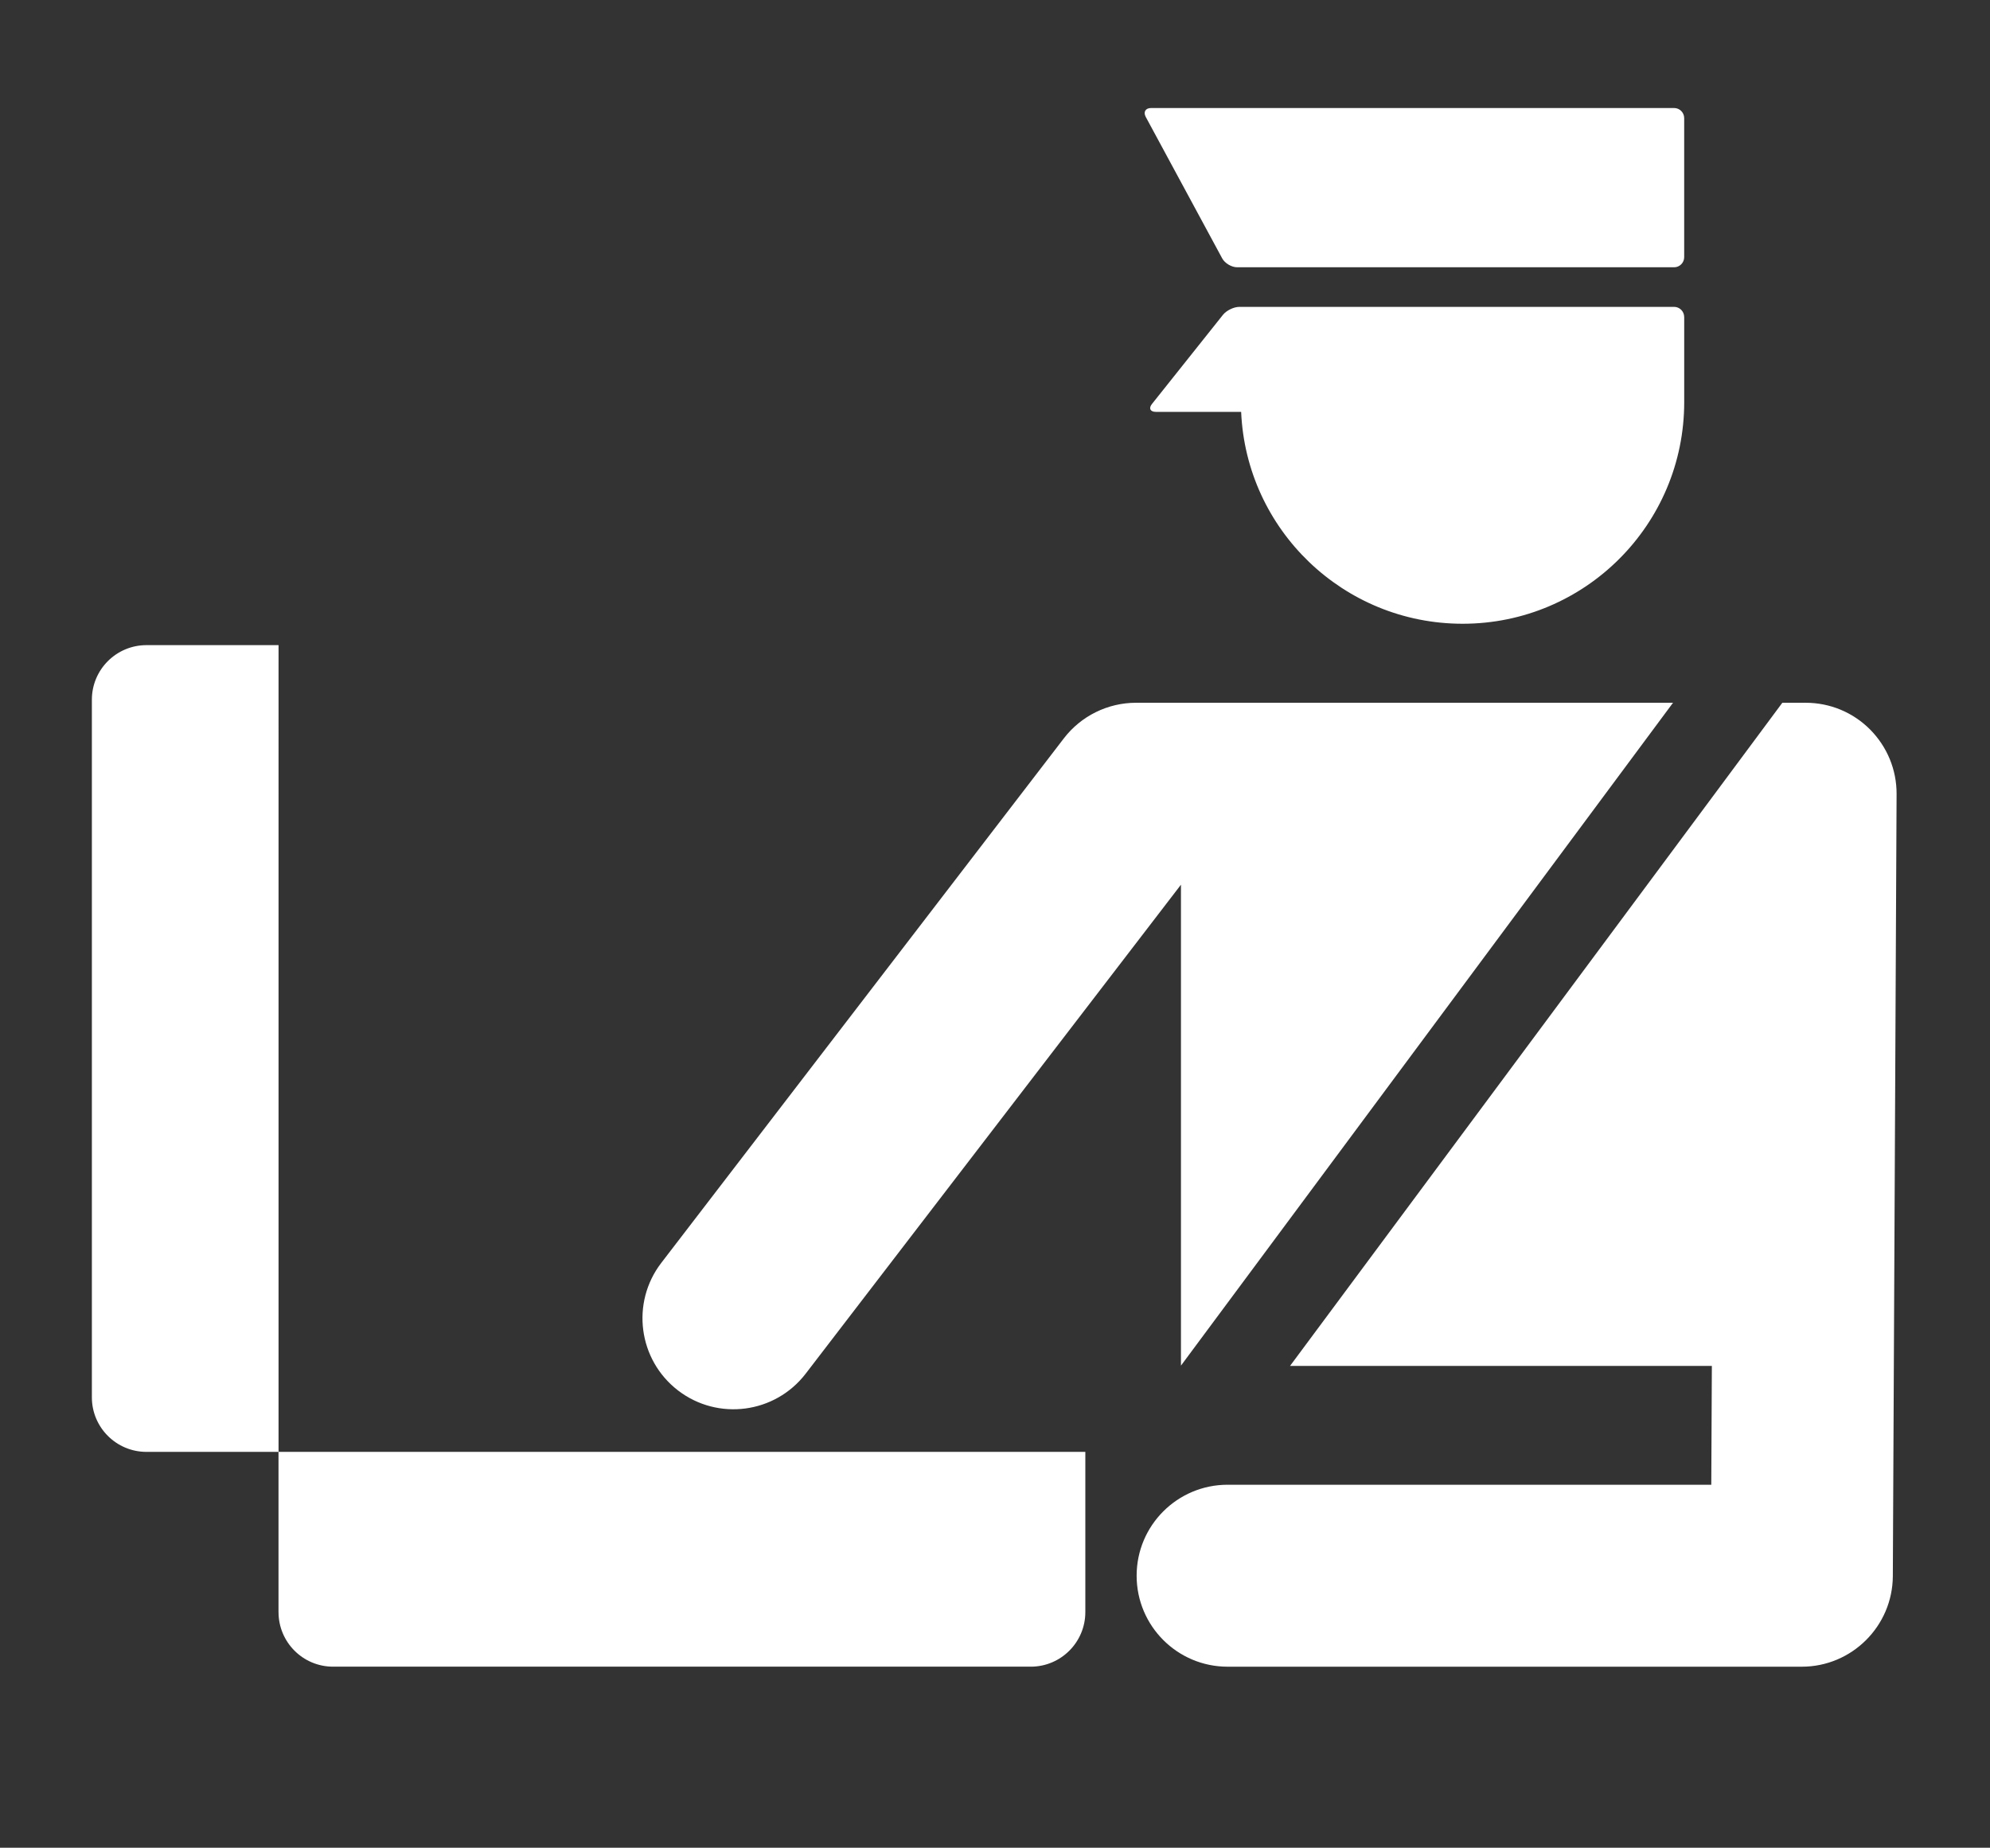 <?xml version="1.0" encoding="utf-8"?>
<!-- Generator: Adobe Illustrator 24.1.1, SVG Export Plug-In . SVG Version: 6.00 Build 0)  -->
<svg version="1.1" id="Layer_1" xmlns="http://www.w3.org/2000/svg" xmlns:xlink="http://www.w3.org/1999/xlink" x="0px" y="0px"
	 viewBox="0 0 827 768" style="enable-background:new 0 0 827 768;" xml:space="preserve">
<rect x="0" y="0" width="827" height="768" fill="#333333" stroke="none"/>
<style type="text/css">
	.st0{fill:#FFFFFF;}
</style>
<path id="Customs_11_" class="st0" d="M281.79,577.95c16.57,12.71,40.3,9.58,53.02-6.97l0,0l155.97-203.26v199.9L695.27,292.1
	H472.12c-11.74,0-22.85,5.47-30.01,14.8l-167.3,218.02C262.1,541.49,265.23,565.23,281.79,577.95z M777.18,303.23
	c-7.13-7.17-16.7-11.13-26.81-11.13h-9.67L536.12,567.73h175.29l-0.24,49.4h-201c-20.88,0-37.81,16.92-37.81,37.81
	c0,20.88,16.93,37.82,37.81,37.82h238.63c20.78,0,37.7-16.87,37.82-37.63l1.56-325.03C788.24,320.01,784.29,310.41,777.18,303.23z
	 M60.87,268.15c-12.53,0-22.69,10.16-22.69,22.68v289.96c0,12.53,10.17,22.68,22.69,22.68h54.89V268.15H60.87z M115.75,670.06
	c0,12.53,10.14,22.69,22.68,22.69h289.93c12.53,0,22.68-10.17,22.68-22.69v-66.59h-335.3V670.06z M699.91,131.76
	c0-2.31-1.88-4.21-4.17-4.21H691H524.62h-9.57c-2.3,0-5.37,1.49-6.81,3.3l-29.51,37.06c-1.45,1.79-0.73,3.28,1.58,3.28h35.48
	c2.12,49,42.53,88.07,92.05,88.07c50.86,0,92.08-41.25,92.08-92.12c0-0.04,0-0.09,0-0.12c0-0.02,0-0.02,0-0.04V131.76z
	 M507.92,107.4c1.1,2.04,3.91,3.69,6.2,3.69h181.62c2.29,0,4.17-1.89,4.17-4.2V49.09c0-2.31-1.88-4.19-4.17-4.19H478.36
	c-2.33,0-3.31,1.66-2.21,3.7L507.92,107.4z"/>
</svg>
